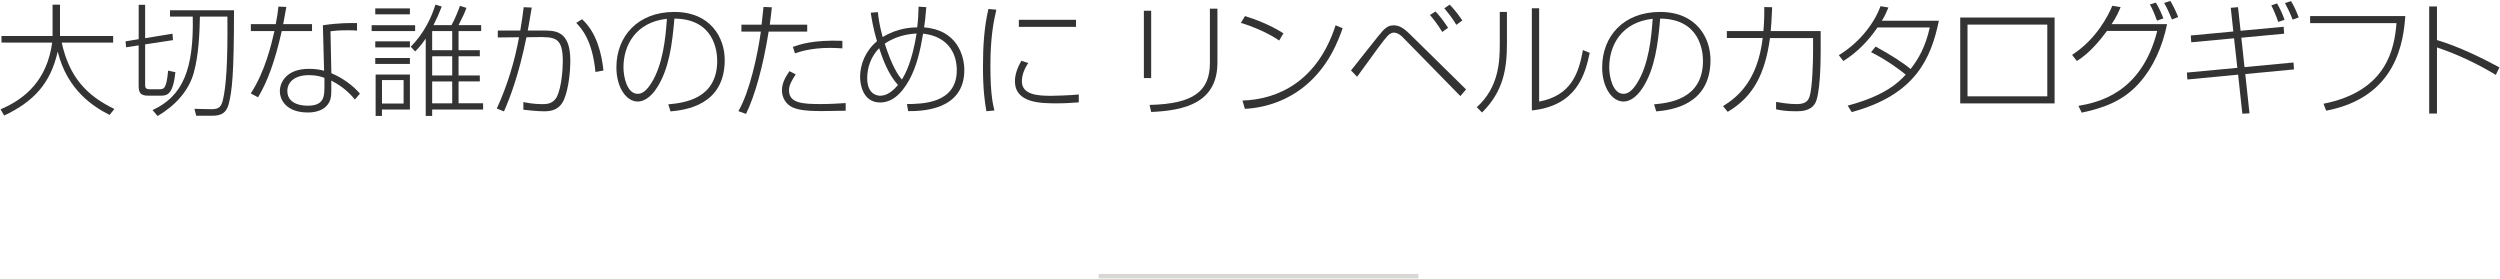 <?xml version="1.0" encoding="UTF-8"?><svg id="a" xmlns="http://www.w3.org/2000/svg" width="555" height="62" viewBox="0 0 555 62"><path d="m11.67,1.03h1.65v6.96h11.8v1.46h-11.42c1.7,7.77,5.64,11.82,11.69,14.74l-1.05,1.32c-3.46-1.73-9.39-5.4-11.53-14.06-1.59,7.1-5.37,11.12-11.88,14.2l-.81-1.38c5.53-2.35,10.31-6.48,11.47-14.82H.33v-1.46h11.34V1.03Z" fill="#333"/><path d="m38.29,7.48l.11,1.43-6.18.94v8.96c0,.65.11,1,1.05,1h2.11c.94,0,1.59,0,1.94-4.13l1.62.35c-.51,4.78-1.73,5.21-3.16,5.21h-2.92c-1.78,0-2.08-.81-2.08-2.21v-8.96l-2.78.43-.13-1.32,2.92-.49V1.06h1.43v7.42l6.07-1Zm13.66-5.21c0,14.17-.43,18-1.19,20.87-.49,1.78-1.46,2.56-3.64,2.56h-3.56l-.4-1.54,3.73.08c1.75.03,2.24-.59,2.59-2.02.7-2.94,1.11-8.26,1-18.54h-6.1c-.08,3.59-.24,8.39-1.35,12.42-1.13,4.18-4.29,7.45-8.04,9.66l-1.13-1.32c6.77-3.1,9.18-9.15,8.93-20.76h-5.05v-1.4h14.23Z" fill="#333"/><path d="m63.57,1.54c-.27,1.46-.46,2.62-.7,3.81h6.4v1.54h-6.72c-1.54,6.86-3.21,11.28-5.26,14.71l-1.62-.86c3.13-4.78,4.53-10.66,5.26-13.85h-5.24v-1.54h5.53c.32-1.62.49-2.89.59-3.89l1.75.08Zm15.71,5.26c-.7-.05-1.03-.08-1.97-.08-2.19,0-3.08.11-3.94.22l.19,9.31c2.29.94,4.78,2.67,6.34,4.53l-1.11,1.32c-1.89-2.35-3.89-3.48-5.24-4.21v1.54c0,1.59,0,2.24-.38,3.08-1.11,2.38-3.97,2.46-4.83,2.46-4.56,0-6.21-2.59-6.21-4.75,0-1.89,1.43-4.94,6.45-4.94,1.7,0,2.65.24,3.37.43l-.27-10.1c3.4-.54,6.34-.51,7.58-.49v1.67Zm-7.26,10.47c-.7-.24-1.73-.59-3.43-.59-3.37,0-4.8,1.7-4.8,3.51,0,3.27,3.94,3.27,4.53,3.27,3.46,0,3.7-1.84,3.7-4.1v-2.08Z" fill="#333"/><path d="m92.16,5.59v1.3h-9.66v-1.3h9.66Zm-1.16-3.73v1.32h-7.69v-1.32h7.69Zm0,7.31v1.35h-7.69v-1.35h7.69Zm0,3.7v1.32h-7.69v-1.32h7.69Zm0,3.67v7.77h-6.21v1.43h-1.4v-9.2h7.61Zm-1.4,1.24h-4.8v5.21h4.8v-5.21Zm1.59-7.42c2.97-2.97,4.62-6.56,5.48-9.34l1.4.43c-.59,1.51-1.11,2.7-1.84,4.13h4c.67-1.11,1.65-3.59,1.89-4.29l1.43.46c-.35.97-.67,1.73-1.75,3.83h5.02v1.32h-5.02v4.24h4.72v1.35h-4.72v4.26h4.72v1.32h-4.72v4.86h5.45v1.38h-11.31v1.43h-1.43V8.56c-1.11,1.62-1.73,2.24-2.35,2.86l-.97-1.05Zm9.2-3.46h-4.45v4.24h4.45v-4.24Zm0,5.59h-4.45v4.26h4.45v-4.26Zm0,5.59h-4.45v4.86h4.45v-4.86Z" fill="#333"/><path d="m118.05,1.68c-.35,2.21-.86,4.91-.89,5.1h3.4c2.67,0,6.05,0,6.05,6.64,0,2.65-.41,6.26-1.35,8.56-.97,2.32-2.67,2.73-4.45,2.73-1.62,0-3.86-.27-4.62-.35v-1.7c.86.16,2.24.46,4.21.46.84,0,2.43,0,3.27-1.73.94-2,1.27-5.67,1.27-7.83,0-5.37-1.78-5.37-5.94-5.32l-2.13.03c-1.75,8.56-3.62,13.31-4.99,16.47l-1.59-.65c2.32-5.05,3.94-10.37,4.94-15.82l-4.72.05v-1.54h4.99c.43-2.67.49-2.97.76-5.18l1.81.08Zm14.14,14.31c-.67-7.1-3.13-9.72-4.27-10.91l1.3-.81c3.21,2.92,4.35,7.58,4.75,11.39l-1.78.32Z" fill="#333"/><path d="m148.37,23.16c3.19-.3,10.85-1.03,10.85-9.66,0-2.27-.76-9.31-9.5-9.37-.49,5.78-1.21,11.09-3.78,15.2-1.67,2.67-3.37,3.21-4.35,3.21-2.62,0-4.75-3.21-4.75-7.58,0-6.94,4.78-12.31,12.85-12.31s11.2,5.72,11.2,10.66c0,10.12-8.83,11.12-12.04,11.42l-.49-1.57Zm-9.96-8.21c0,2.24.84,5.88,3.16,5.88,1.03,0,2-.73,3.05-2.43,2.54-4.05,3.16-10.01,3.43-14.23-7.02.78-9.64,5.99-9.64,10.77Z" fill="#333"/><path d="m171.35,1.62c-.11,1.08-.24,2.24-.46,3.86h8.31v1.54h-8.56c-1.24,7.72-3.02,14.14-5.02,18.27l-1.7-.62c2.48-4.24,4.24-12.28,4.99-17.65h-4.32v-1.54h4.48c.08-.65.38-3.43.43-3.94l1.84.08Zm5.29,14.9c-.92,1.46-1.48,2.35-1.48,3.56,0,2.92,3.29,3.02,7.13,3.02,1.94,0,3.81-.11,5.45-.22v1.7c-.84.03-5.05.08-5.32.08-4.16,0-5.43-.4-6.37-.78-1.67-.7-2.46-2.35-2.46-3.81,0-1.75.89-3.1,1.67-4.27l1.38.7Zm10.37-5.78c-.7-.03-1.48-.11-2.7-.11-4.37,0-6.86.89-7.83,1.21l-.46-1.43c1.43-.51,4.43-1.59,10.99-1.35v1.67Z" fill="#333"/><path d="m205.64,1.6c-.22,2.59-.32,3.48-.49,4.48,7.34.54,8.93,6.32,8.93,9.47,0,9.12-9.8,9.12-12.47,9.12l-.27-1.57c3.37-.03,11.07-.08,11.07-7.53,0-1.27-.19-7.26-7.48-8.1-.65,3.89-1.46,7.31-3.05,10.23-1.97,3.56-4.13,5.05-6.51,5.05-3.83,0-4.43-4.08-4.43-5.64,0-2.86,1.21-5.83,3.75-7.96-.86-2.89-1.21-5.16-1.38-6.34l1.59-.11c.08.97.27,2.67,1.05,5.53,3.43-2.08,6.51-2.13,7.67-2.16.22-1.89.27-3,.3-4.59l1.7.11Zm-10.47,9.1c-1.73,1.75-2.65,4.16-2.65,6.64,0,3.35,1.92,3.91,2.92,3.91,1.65,0,3.05-1.35,3.91-2.38-2.11-2.35-3.27-5.43-4.18-8.18Zm5.05,6.96c.78-1.27,2.24-3.91,3.27-10.23-3.54.19-5.88,1.43-7.07,2.27,1.57,4.94,3.02,7.1,3.81,7.96Z" fill="#333"/><path d="m221.19,2.16c-.62,2.65-1.32,6.1-1.32,12.52s.59,8.58.89,9.85l-1.78.16c-.35-1.92-.76-4.78-.76-9.8,0-4.35.22-8.69,1.21-12.9l1.75.16Zm7.07,11.85c-1.4,2.02-1.4,3.72-1.4,4.05,0,2.94,3.43,3.21,6.42,3.21.4,0,4.32-.08,6.21-.3v1.75c-1.54.11-2.83.22-4.86.22-3.43,0-9.31,0-9.31-4.89,0-1.19.32-2.65,1.43-4.56l1.51.51Zm10.61-9.61v1.57h-12.69v-1.57h12.69Z" fill="#333"/><path d="m255.56,17.33h-1.62V2.38h1.62v14.95Zm14.71-3.46c0,8.96-7.23,10.66-14.71,10.99l-.35-1.57c9.77-.22,13.39-3.05,13.39-9.34V1.92h1.67v11.96Z" fill="#333"/><path d="m283.97,8.99c-2.38-1.65-5.94-3.16-8.5-3.91l.92-1.51c2.05.62,5.67,1.97,8.53,3.83l-.94,1.59Zm-8.15,13.33c8.02-.24,16.71-4.37,20.68-16.71l1.57.65c-1,2.83-3.13,8.61-8.53,12.96-3.75,3-8.37,4.7-13.17,4.94l-.54-1.84Z" fill="#333"/><path d="m299.93,15.63c1.13-1.38,6.45-8.21,7.02-8.77.94-1,1.65-1.24,2.43-1.24,1.13,0,2.13.51,3.54,1.89l12.55,12.34-1.27,1.48-12.88-13.15c-.19-.19-1-.94-1.86-.94-.35,0-.86.13-1.46.78-.84.92-2.27,2.86-6.72,9.02l-1.35-1.4Zm20.25-8.53c-.97-1.65-2.05-2.97-2.73-3.78l1.24-.78c.94,1.03,1.89,2.21,2.78,3.64l-1.3.92Zm3.13-1.59c-.76-1.27-1.73-2.56-2.67-3.67l1.19-.81c.49.51,1.51,1.57,2.81,3.51l-1.32.97Z" fill="#333"/><path d="m334.54,9.7c0,5.61-.81,10.61-5.53,15.28l-1.16-1.19c4.94-4.43,5.1-10.28,5.1-13.98V2.65h1.59v7.05Zm7.15,12.85c7.18-1.35,8.8-6.37,9.72-11.44l1.51.62c-1.03,4.8-2.86,11.74-12.85,12.79V1.84h1.62v20.7Z" fill="#333"/><path d="m367.21,23.16c3.18-.3,10.85-1.03,10.85-9.66,0-2.27-.76-9.31-9.5-9.37-.49,5.78-1.21,11.09-3.78,15.2-1.67,2.67-3.37,3.21-4.35,3.21-2.62,0-4.75-3.21-4.75-7.58,0-6.94,4.78-12.31,12.85-12.31s11.2,5.72,11.2,10.66c0,10.12-8.83,11.12-12.04,11.42l-.49-1.57Zm-9.96-8.21c0,2.24.84,5.88,3.16,5.88,1.03,0,2-.73,3.05-2.43,2.54-4.05,3.16-10.01,3.43-14.23-7.02.78-9.64,5.99-9.64,10.77Z" fill="#333"/><path d="m404.19,6.91v4.7c0,2.56-.14,9.37-1.21,11.28-1,1.81-3.24,1.81-4.29,1.81-2.29,0-3.37-.22-4.4-.43v-1.65c1.08.19,2.81.49,4.67.49,2.21,0,2.59-1.13,2.78-1.73.59-1.78.76-7.64.76-9.8v-3.13h-9.56c-1.13,8.18-3.83,13.09-9.39,16.38l-1.03-1.27c3.05-1.92,7.64-5.4,8.8-15.12h-7.96v-1.54h8.12c.22-2.62.19-4.32.19-5.34l1.75.05c-.11,2.89-.22,4.18-.32,5.29h11.09Z" fill="#333"/><path d="m416.38,10.34c3.08,1.65,6.34,3.73,7.77,4.99,1.86-2.4,3.32-5.02,4.26-9.23h-11.61c-2.02,2.97-4.54,5.56-7.58,7.45l-1-1.3c3.97-2.4,7.61-6.42,9.26-10.88l1.75.3c-.4.97-.78,1.84-1.46,2.94h12.66c-1.75,8.37-5.18,16.44-19.35,20.27l-.89-1.43c8.29-2.21,11.31-5.16,12.88-6.88-1.27-1.05-4.32-3.32-7.69-4.99l1-1.24Z" fill="#333"/><path d="m456.12,3.89v19.06h-20.95V3.89h20.95Zm-1.62,1.57h-17.71v15.93h17.71V5.46Z" fill="#333"/><path d="m460.01,12.18c5.48-3.56,8.02-8.77,8.93-10.9l1.84.3c-.43,1-.89,2.11-2,3.78h12.31c-1,4.89-3,9.56-6.34,13.25-3.51,3.83-7.67,5.34-12.61,6.4l-.73-1.51c4.26-.73,14.01-2.75,17.49-16.63h-11.15c-1.38,1.84-3.75,4.89-6.69,6.67l-1.05-1.35Zm18.84-7.61c-.65-1.78-1.08-2.7-1.57-3.59l1.32-.4c.7,1.11,1.35,2.62,1.67,3.51l-1.43.49Zm3.32-.24c-.16-.41-1.08-2.65-1.73-3.67l1.38-.46c.46.78,1.3,2.38,1.73,3.59l-1.38.54Z" fill="#333"/><path d="m495.22,1.73l1.62-.14.57,5.24,9.56-.89.11,1.54-9.5.89.7,6.53,10.88-1.03.11,1.54-10.82,1.03.94,8.72-1.59.08-.94-8.67-11.26,1.08-.11-1.54,11.2-1.05-.73-6.56-9.5.89-.11-1.51,9.45-.89-.57-5.26Zm10.55,3.13c-.41-1.21-1.03-2.67-1.54-3.67l1.27-.43c.57.94,1.24,2.38,1.67,3.62l-1.4.49Zm3.19-.51c-.51-1.38-1.32-3-1.7-3.67l1.35-.43c.49.78,1.16,2.13,1.7,3.62l-1.35.49Z" fill="#333"/><path d="m533.98,3.57c-.41,5.43-1.78,18-17.57,21l-.59-1.54c14.22-2.81,15.76-12.47,16.2-17.9h-19.17v-1.57h21.14Z" fill="#333"/><path d="m541.01,1.44v7.45c5.24,1.57,10.61,4.32,13.87,6.07l-.81,1.67c-3.67-2.24-8.4-4.56-13.06-6.1v14.68h-1.73V1.44h1.73Z" fill="#333"/><line x1="243.9" y1="61.31" x2="314.9" y2="61.31" fill="none" stroke="#d9d8d5" stroke-miterlimit="10"/></svg>